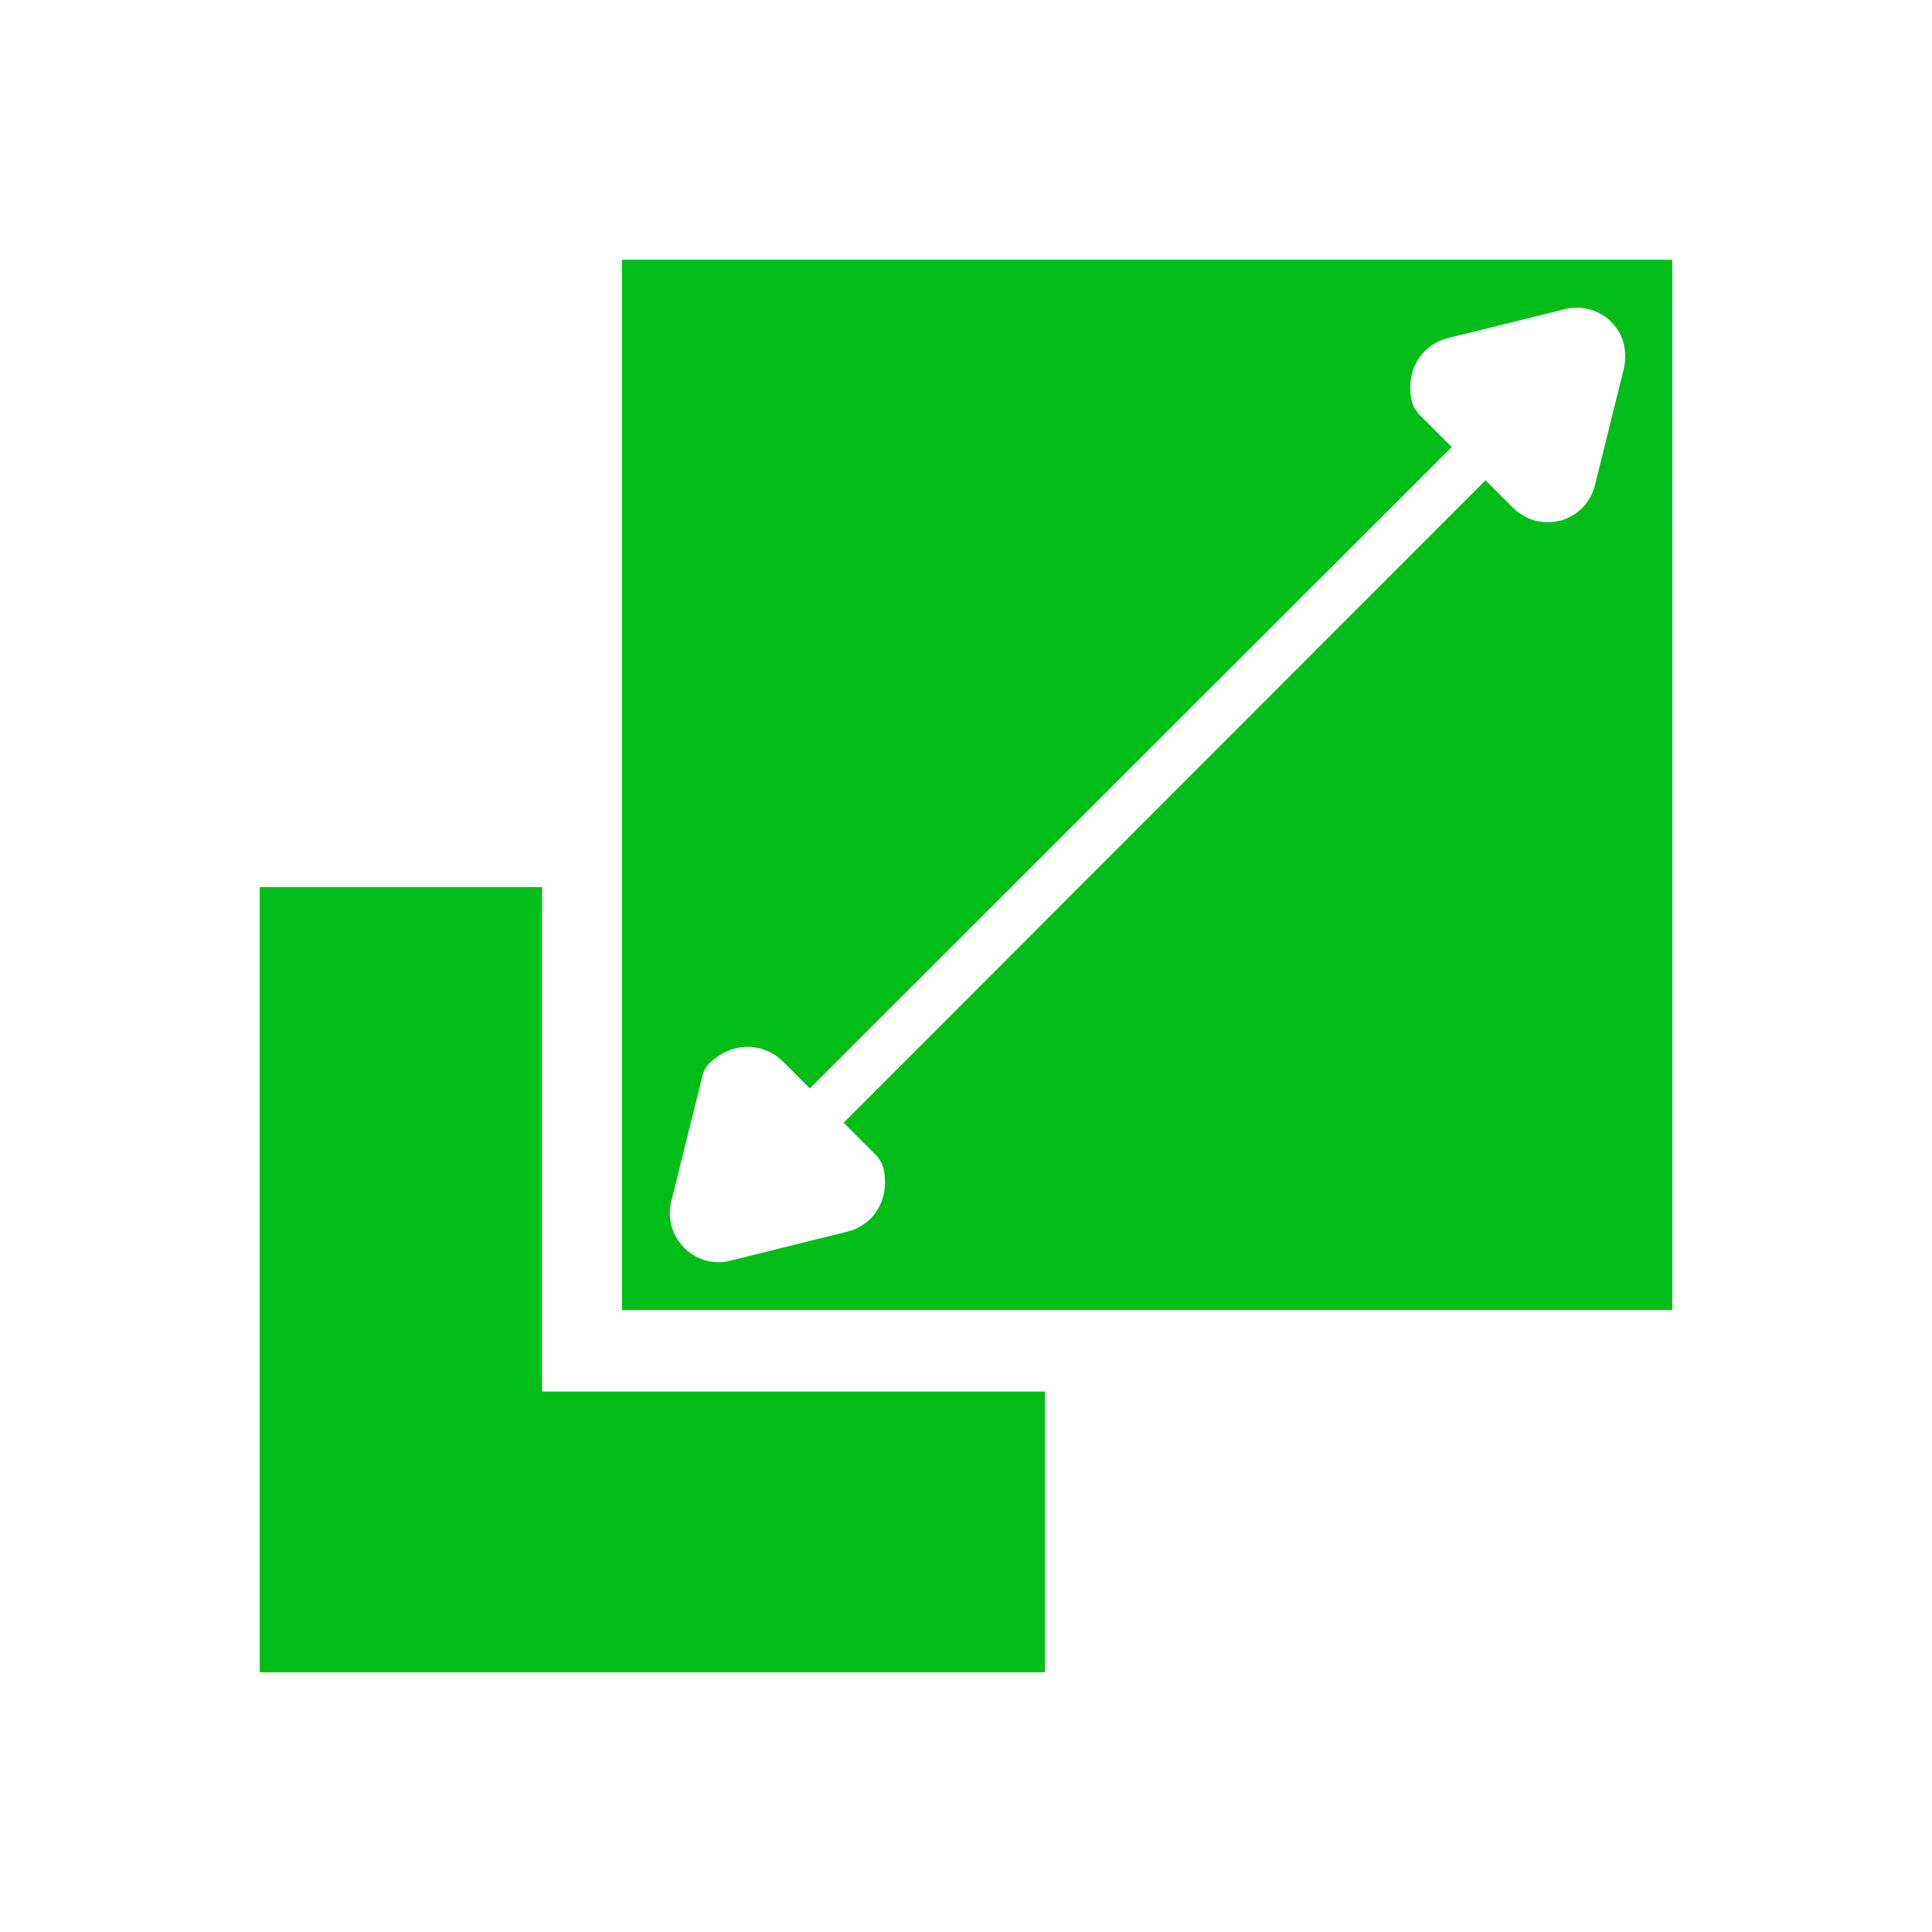 <?xml version="1.0" encoding="utf-8"?>
<!-- Generator: Adobe Illustrator 25.4.1, SVG Export Plug-In . SVG Version: 6.00 Build 0)  -->
<svg version="1.1" id="Layer_1" xmlns="http://www.w3.org/2000/svg" xmlns:xlink="http://www.w3.org/1999/xlink" x="0px" y="0px"
	 viewBox="0 0 36 36" style="enable-background:new 0 0 36 36;" xml:space="preserve">
<style type="text/css">
	.st0{fill-rule:evenodd;clip-rule:evenodd;fill:#00BD18;}
	.st1{fill:#00BD18;}
	.st2{fill:#0A1045;}
</style>
<g>
	<g>
		<path class="st1" d="M31.16,4.84H11.59v19.57h19.57V4.84z M30.26,6.86l-0.54,2.18c-0.08,0.32-0.32,0.57-0.64,0.66
			c-0.08,0.02-0.16,0.03-0.25,0.03c-0.24,0-0.47-0.1-0.64-0.27l-0.51-0.51L15.72,20.92l0.6,0.6c0.07,0.07,0.14,0.2,0.15,0.29
			c0.11,0.59-0.23,1.03-0.68,1.14l-2.18,0.54c-0.07,0.02-0.15,0.03-0.22,0.03c-0.5,0-0.91-0.41-0.91-0.92
			c0-0.07,0.01-0.15,0.03-0.22l0.58-2.34c0.02-0.08,0.06-0.16,0.12-0.22c0.45-0.44,1.03-0.38,1.37-0.05l0.51,0.51L27.05,8.33
			l-0.6-0.6c-0.07-0.07-0.14-0.2-0.15-0.29c-0.11-0.59,0.23-1.03,0.68-1.14l2.18-0.54c0.49-0.12,0.98,0.17,1.1,0.66
			C30.29,6.56,30.29,6.72,30.26,6.86z"/>
		<path class="st1" d="M10.1,16.53H4.84v14.63h14.63v-5.23H10.1V16.53z"/>
	</g>
</g>
</svg>
